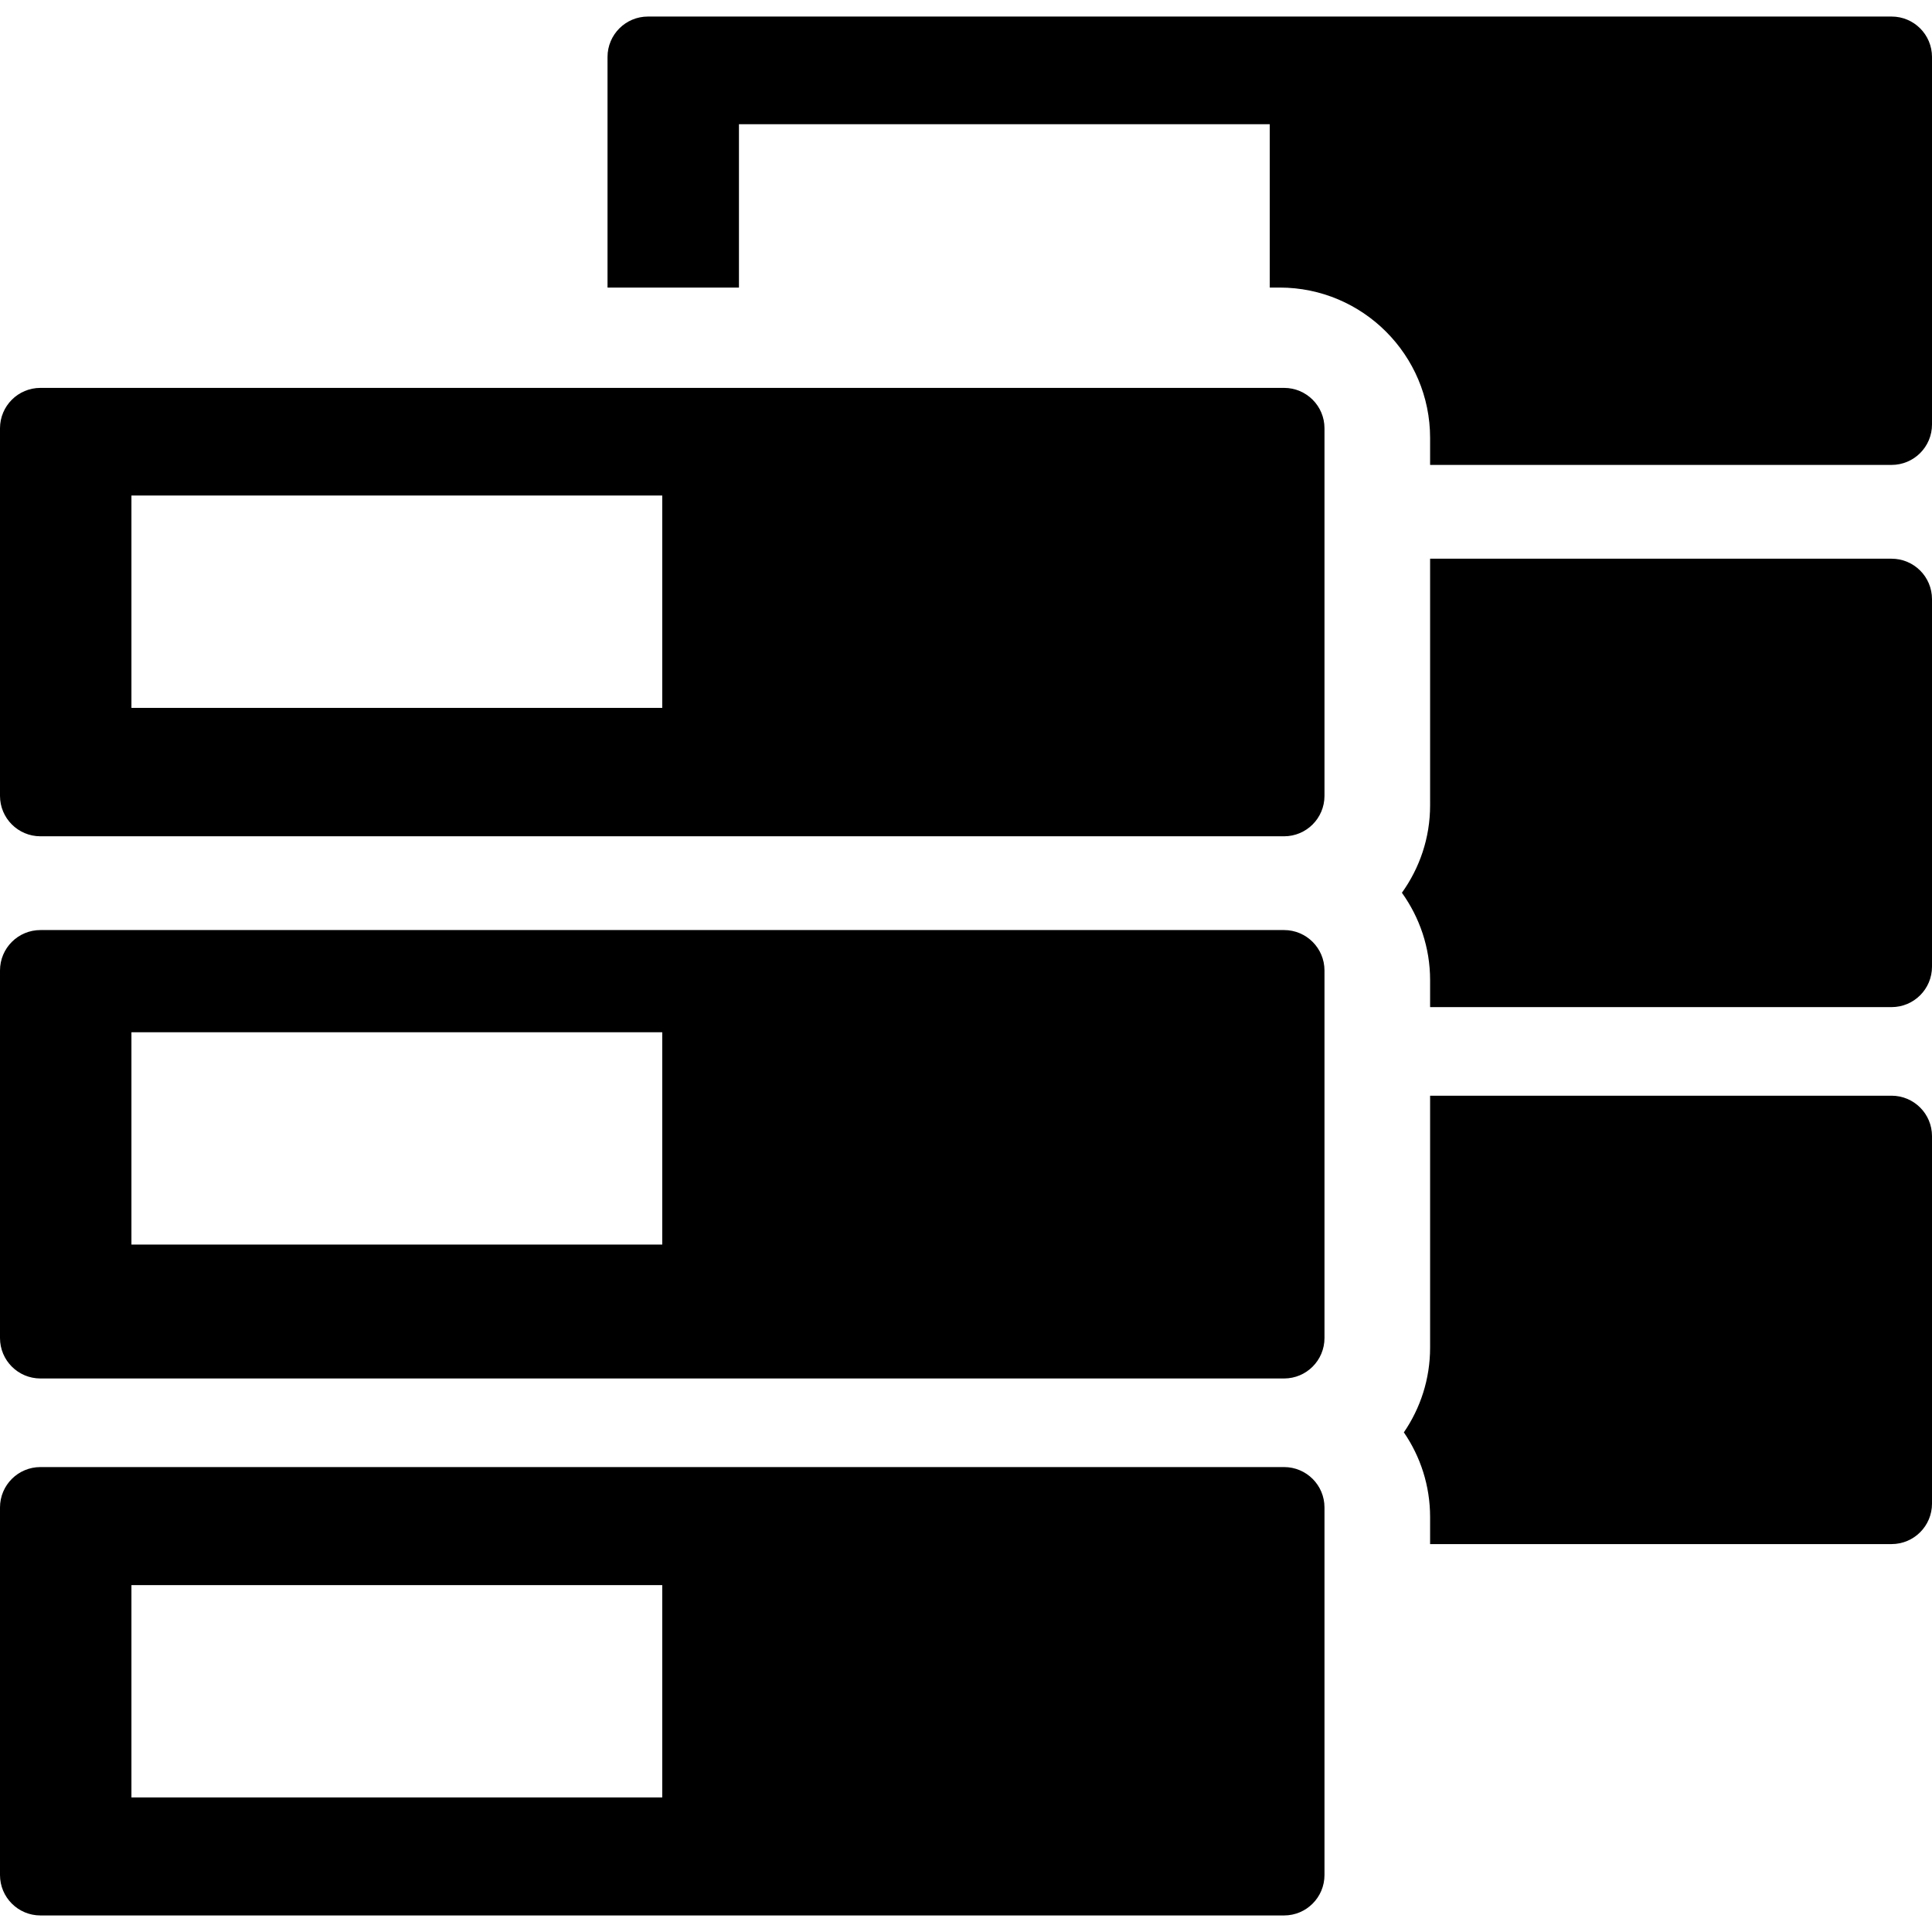 <?xml version="1.0" encoding="iso-8859-1"?>
<!-- Uploaded to: SVG Repo, www.svgrepo.com, Generator: SVG Repo Mixer Tools -->
<!DOCTYPE svg PUBLIC "-//W3C//DTD SVG 1.1//EN" "http://www.w3.org/Graphics/SVG/1.1/DTD/svg11.dtd">
<svg fill="#000000" version="1.1" id="Capa_1" xmlns="http://www.w3.org/2000/svg" xmlns:xlink="http://www.w3.org/1999/xlink" 
	 width="800px" height="800px" viewBox="0 0 443.189 443.189"
	 xml:space="preserve">
<g>
	<path d="M294.558,88.979H9.277C4.15,88.979,0,93.132,0,98.251v84.315c0,5.122,4.15,9.273,9.277,9.273h285.28
		c5.121,0,9.271-4.151,9.271-9.273V98.251C303.834,93.132,299.679,88.979,294.558,88.979z M151.917,162.382H30.15v-48.709h121.766
		V162.382z M294.558,213.349H9.277c-5.127,0-9.277,4.154-9.277,9.272v84.312c0,5.132,4.15,9.281,9.277,9.281h285.28
		c5.121,0,9.271-4.149,9.271-9.281v-84.302C303.834,217.507,299.679,213.349,294.558,213.349z M151.917,285.502H30.15v-48.708
		h121.766V285.502z M294.558,336.537H9.277c-5.127,0-9.277,4.148-9.277,9.271v84.311c0,5.122,4.15,9.274,9.277,9.274h285.28
		c5.121,0,9.271-4.152,9.271-9.274v-84.311C303.834,340.686,299.679,336.537,294.558,336.537z M151.917,412.32H30.15v-48.708
		h121.766V412.32z M443.189,13.065v84.312c0,5.122-4.149,9.272-9.282,9.272h-105.85v-6.197c0-19.018-15.474-34.487-34.496-34.487
		h-2.287V28.491H169.512v37.475h-30.15V13.071c0-5.122,4.15-9.275,9.272-9.275h285.273C439.04,3.79,443.189,7.943,443.189,13.065z
		 M443.189,137.436v84.312c0,5.13-4.149,9.278-9.282,9.278h-105.85v-6.2c0-7.47-2.419-14.373-6.467-20.033
		c4.048-5.652,6.467-12.558,6.467-20.028v-56.602h105.85C439.04,128.164,443.189,132.314,443.189,137.436z M443.189,260.619v84.312
		c0,5.122-4.149,9.274-9.282,9.274h-105.85v-6.198c0-7.202-2.223-13.889-6.02-19.432c3.797-5.543,6.02-12.229,6.02-19.437v-57.79
		h105.85C439.04,251.349,443.189,255.497,443.189,260.619z"/>
</g>
</svg>
